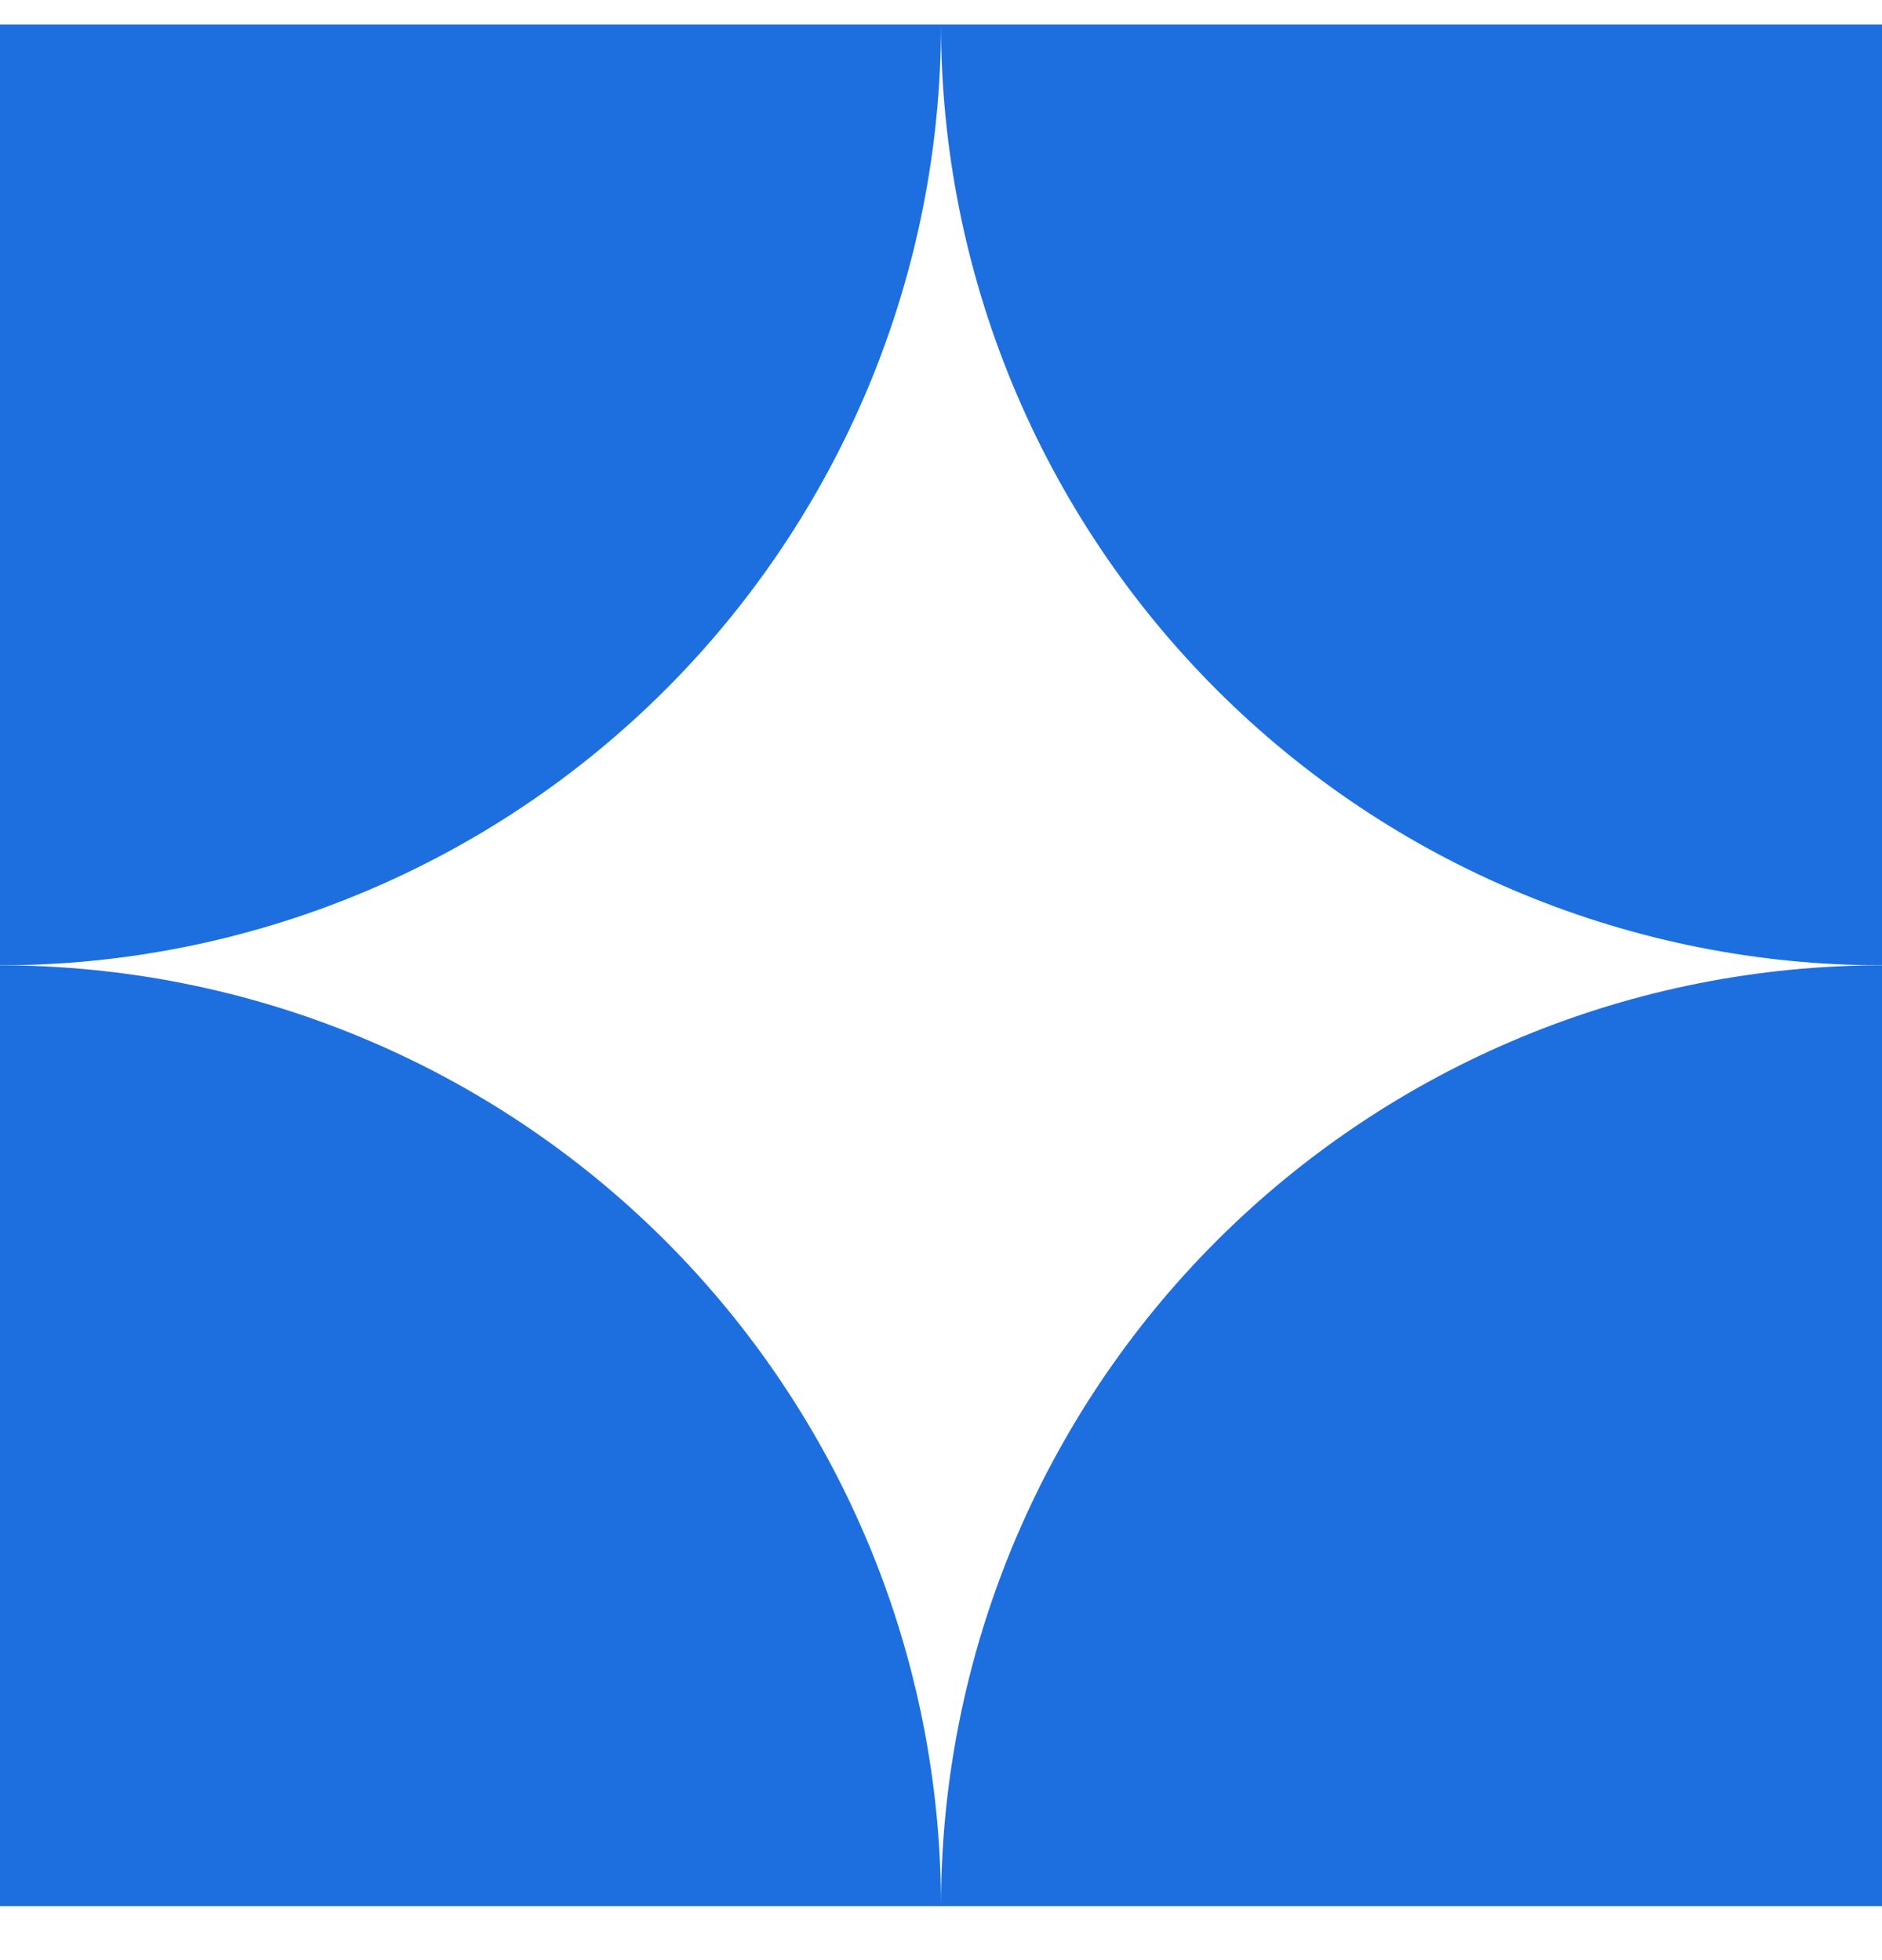 <svg width="24" height="25" viewBox="0 0 24 25" fill="none" xmlns="http://www.w3.org/2000/svg">
<path d="M12 0.312C12 1.887 11.69 3.448 11.087 4.904C10.483 6.36 9.6 7.683 8.485 8.797C7.371 9.911 6.048 10.795 4.592 11.398C3.136 12.001 1.576 12.312 6.50941e-08 12.312L5.24536e-07 0.312L12 0.312Z" fill="#1D6FDF"/>
<path d="M12 24.311C12 22.736 12.31 21.175 12.913 19.719C13.517 18.263 14.4 16.941 15.515 15.826C16.629 14.712 17.952 13.828 19.408 13.225C20.864 12.622 22.424 12.312 24 12.312L24 24.311L12 24.311Z" fill="#1D6FDF"/>
<path d="M-5.24537e-07 12.312C1.576 12.312 3.136 12.622 4.592 13.225C6.048 13.828 7.371 14.712 8.485 15.826C9.6 16.941 10.483 18.263 11.087 19.719C11.69 21.175 12 22.736 12 24.311L0 24.311L-5.24537e-07 12.312Z" fill="#1D6FDF"/>
<path d="M24 12.312C22.424 12.312 20.864 12.001 19.408 11.398C17.952 10.795 16.629 9.911 15.515 8.797C14.4 7.683 13.517 6.36 12.913 4.904C12.31 3.448 12 1.887 12 0.312L24 0.312L24 12.312Z" fill="#1D6FDF"/>
</svg>
